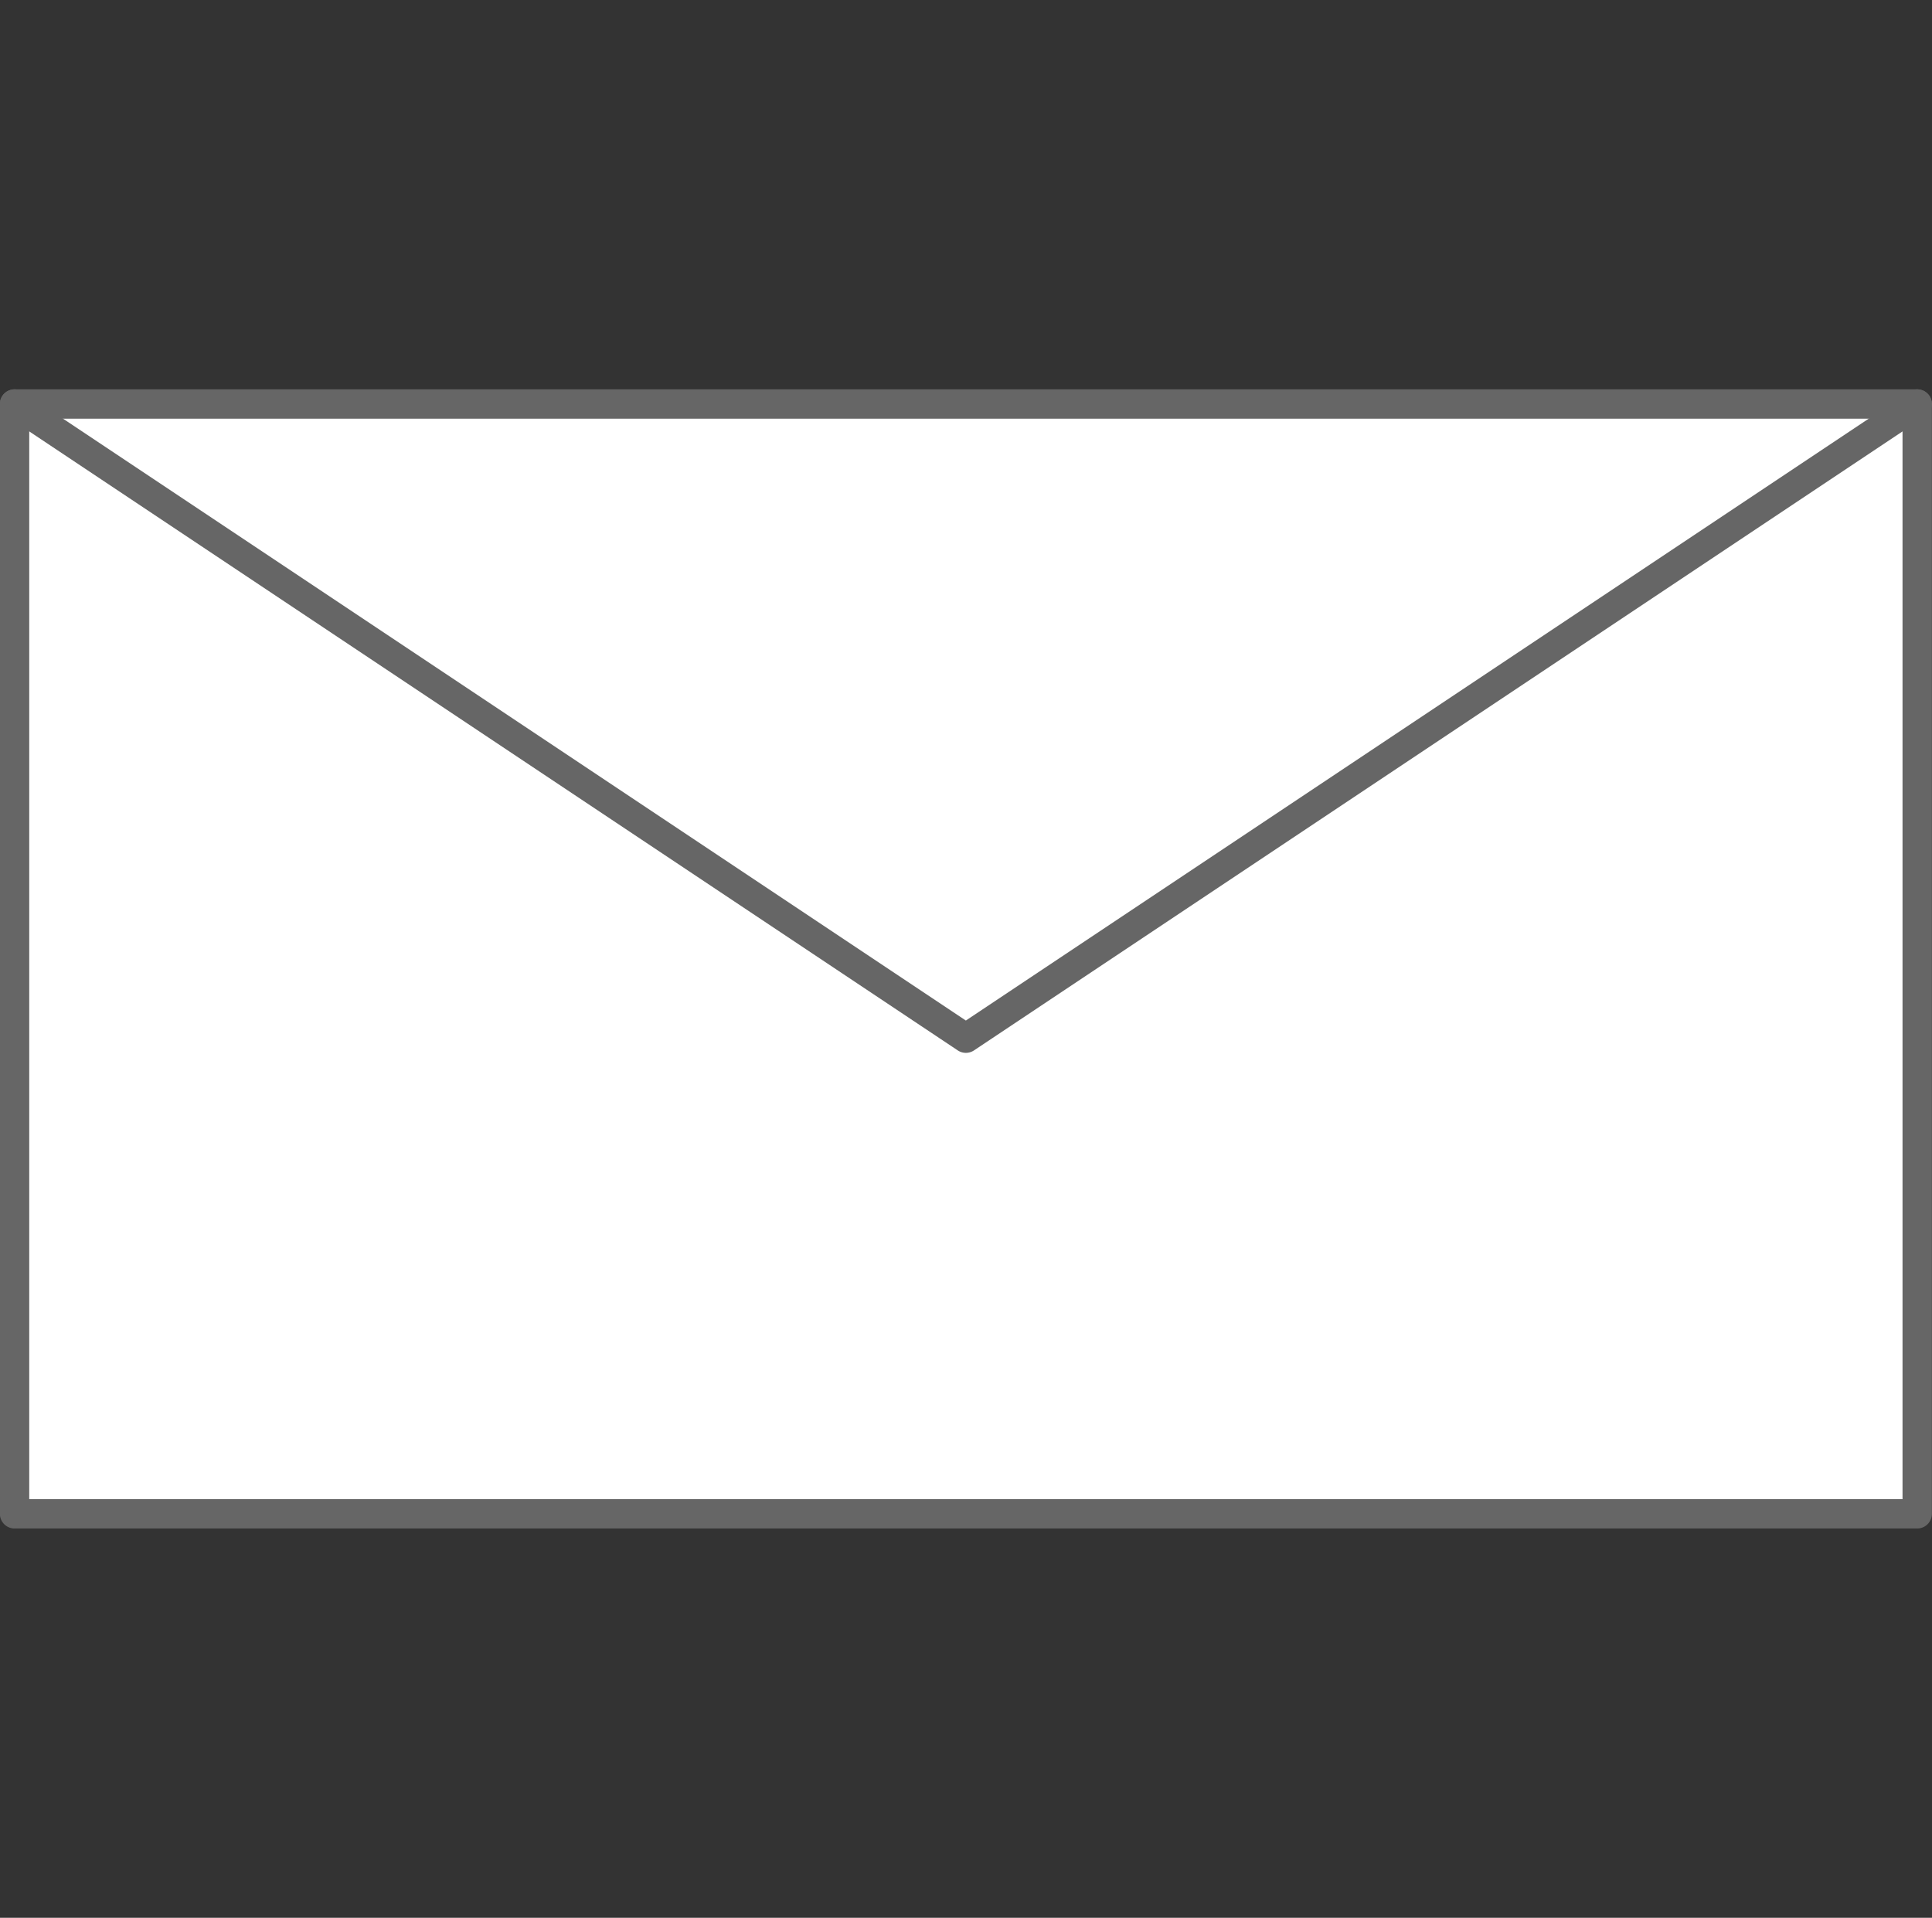 <?xml version="1.0" encoding="UTF-8"?><svg id="Ebene_2" xmlns="http://www.w3.org/2000/svg" viewBox="0 0 82.25 81.65"><rect x="0" y="0" width="82.25" height="81.65" fill="#333333" stroke="none"/><defs><style>.cls-1,.cls-2{fill:none;}.cls-3{fill:#fff;}.cls-3,.cls-2{stroke:#666;stroke-linecap:round;stroke-linejoin:round;stroke-width:1.25px;}</style></defs><g id="Ebene_1-2"><g><rect class="cls-1" x=".3" width="81.65" height="81.65"/><g><rect class="cls-3" x=".62" y="17.2" width="81" height="47.25"/><polyline class="cls-2" points=".62 17.2 41.12 44.2 81.62 17.2"/></g></g></g></svg>